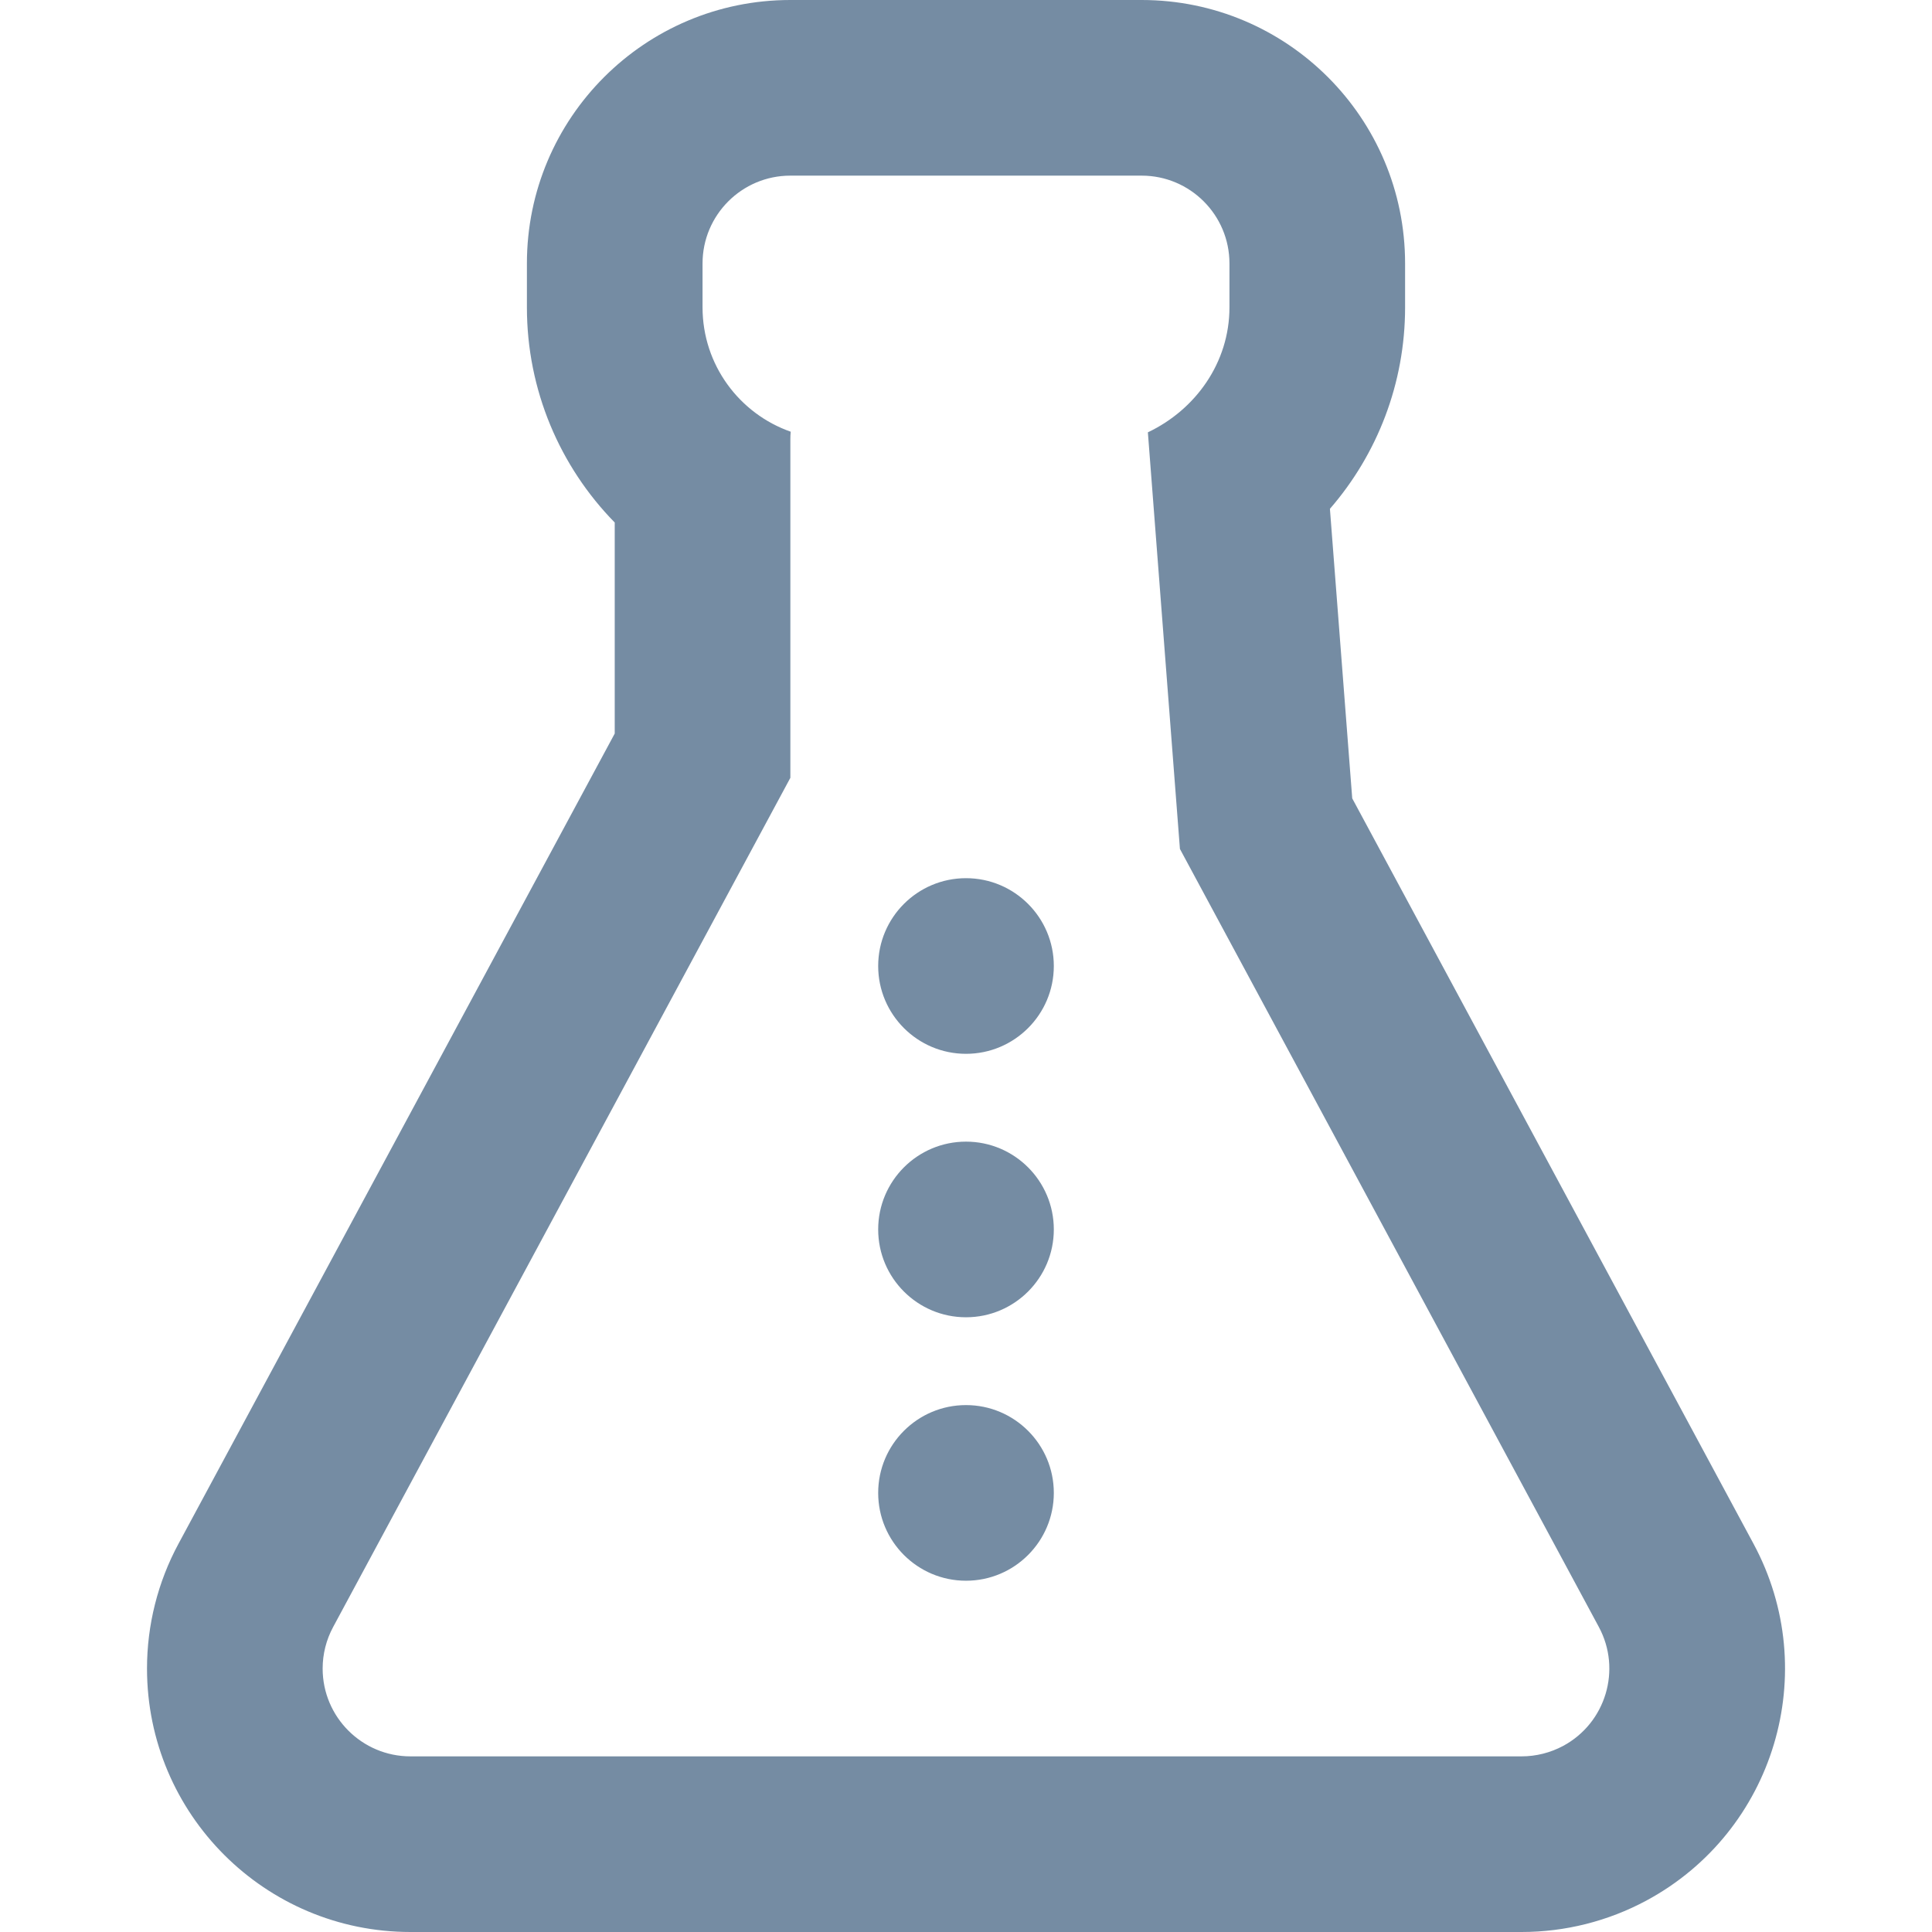 <?xml version="1.0" encoding="utf-8"?>
<svg width="800px" height="800px" viewBox="-1 0 22 22" id="meteor-icon-kit__regular-flask" fill="none" xmlns="http://www.w3.org/2000/svg"><path fill-rule="evenodd" clip-rule="evenodd" d="M18.967 17.578C19.753 19.037 19.207 20.856 17.748 21.642C17.311 21.877 16.822 22 16.326 22H3.674C2.017 22 0.674 20.657 0.674 19C0.674 18.504 0.797 18.015 1.033 17.578L6 8.353V5.95C5.375 5.312 5 4.442 5 3.5V3C5 1.343 6.343 0 8 0H12C13.657 0 15 1.343 15 3V3.5C15 4.366 14.683 5.173 14.144 5.794L14.398 9.091L18.967 17.578zM12.071 4.923C12.615 4.665 13 4.128 13 3.5V3C13 2.448 12.552 2 12 2H8C7.448 2 7 2.448 7 3V3.5C7 4.154 7.419 4.711 8.004 4.916C8.001 4.944 8 4.972 8 5V8.857L2.794 18.526C2.715 18.672 2.674 18.835 2.674 19C2.674 19.552 3.122 20 3.674 20H16.326C16.491 20 16.654 19.959 16.8 19.881C17.286 19.619 17.468 19.012 17.206 18.526L12.436 9.667L12.071 4.923zM10 16C10.552 16 11 16.448 11 17C11 17.552 10.552 18 10 18C9.448 18 9 17.552 9 17C9 16.448 9.448 16 10 16zM10 13C10.552 13 11 13.448 11 14C11 14.552 10.552 15 10 15C9.448 15 9 14.552 9 14C9 13.448 9.448 13 10 13zM10 10C10.552 10 11 10.448 11 11C11 11.552 10.552 12 10 12C9.448 12 9 11.552 9 11C9 10.448 9.448 10 10 10z" fill="#758CA3"/></svg>